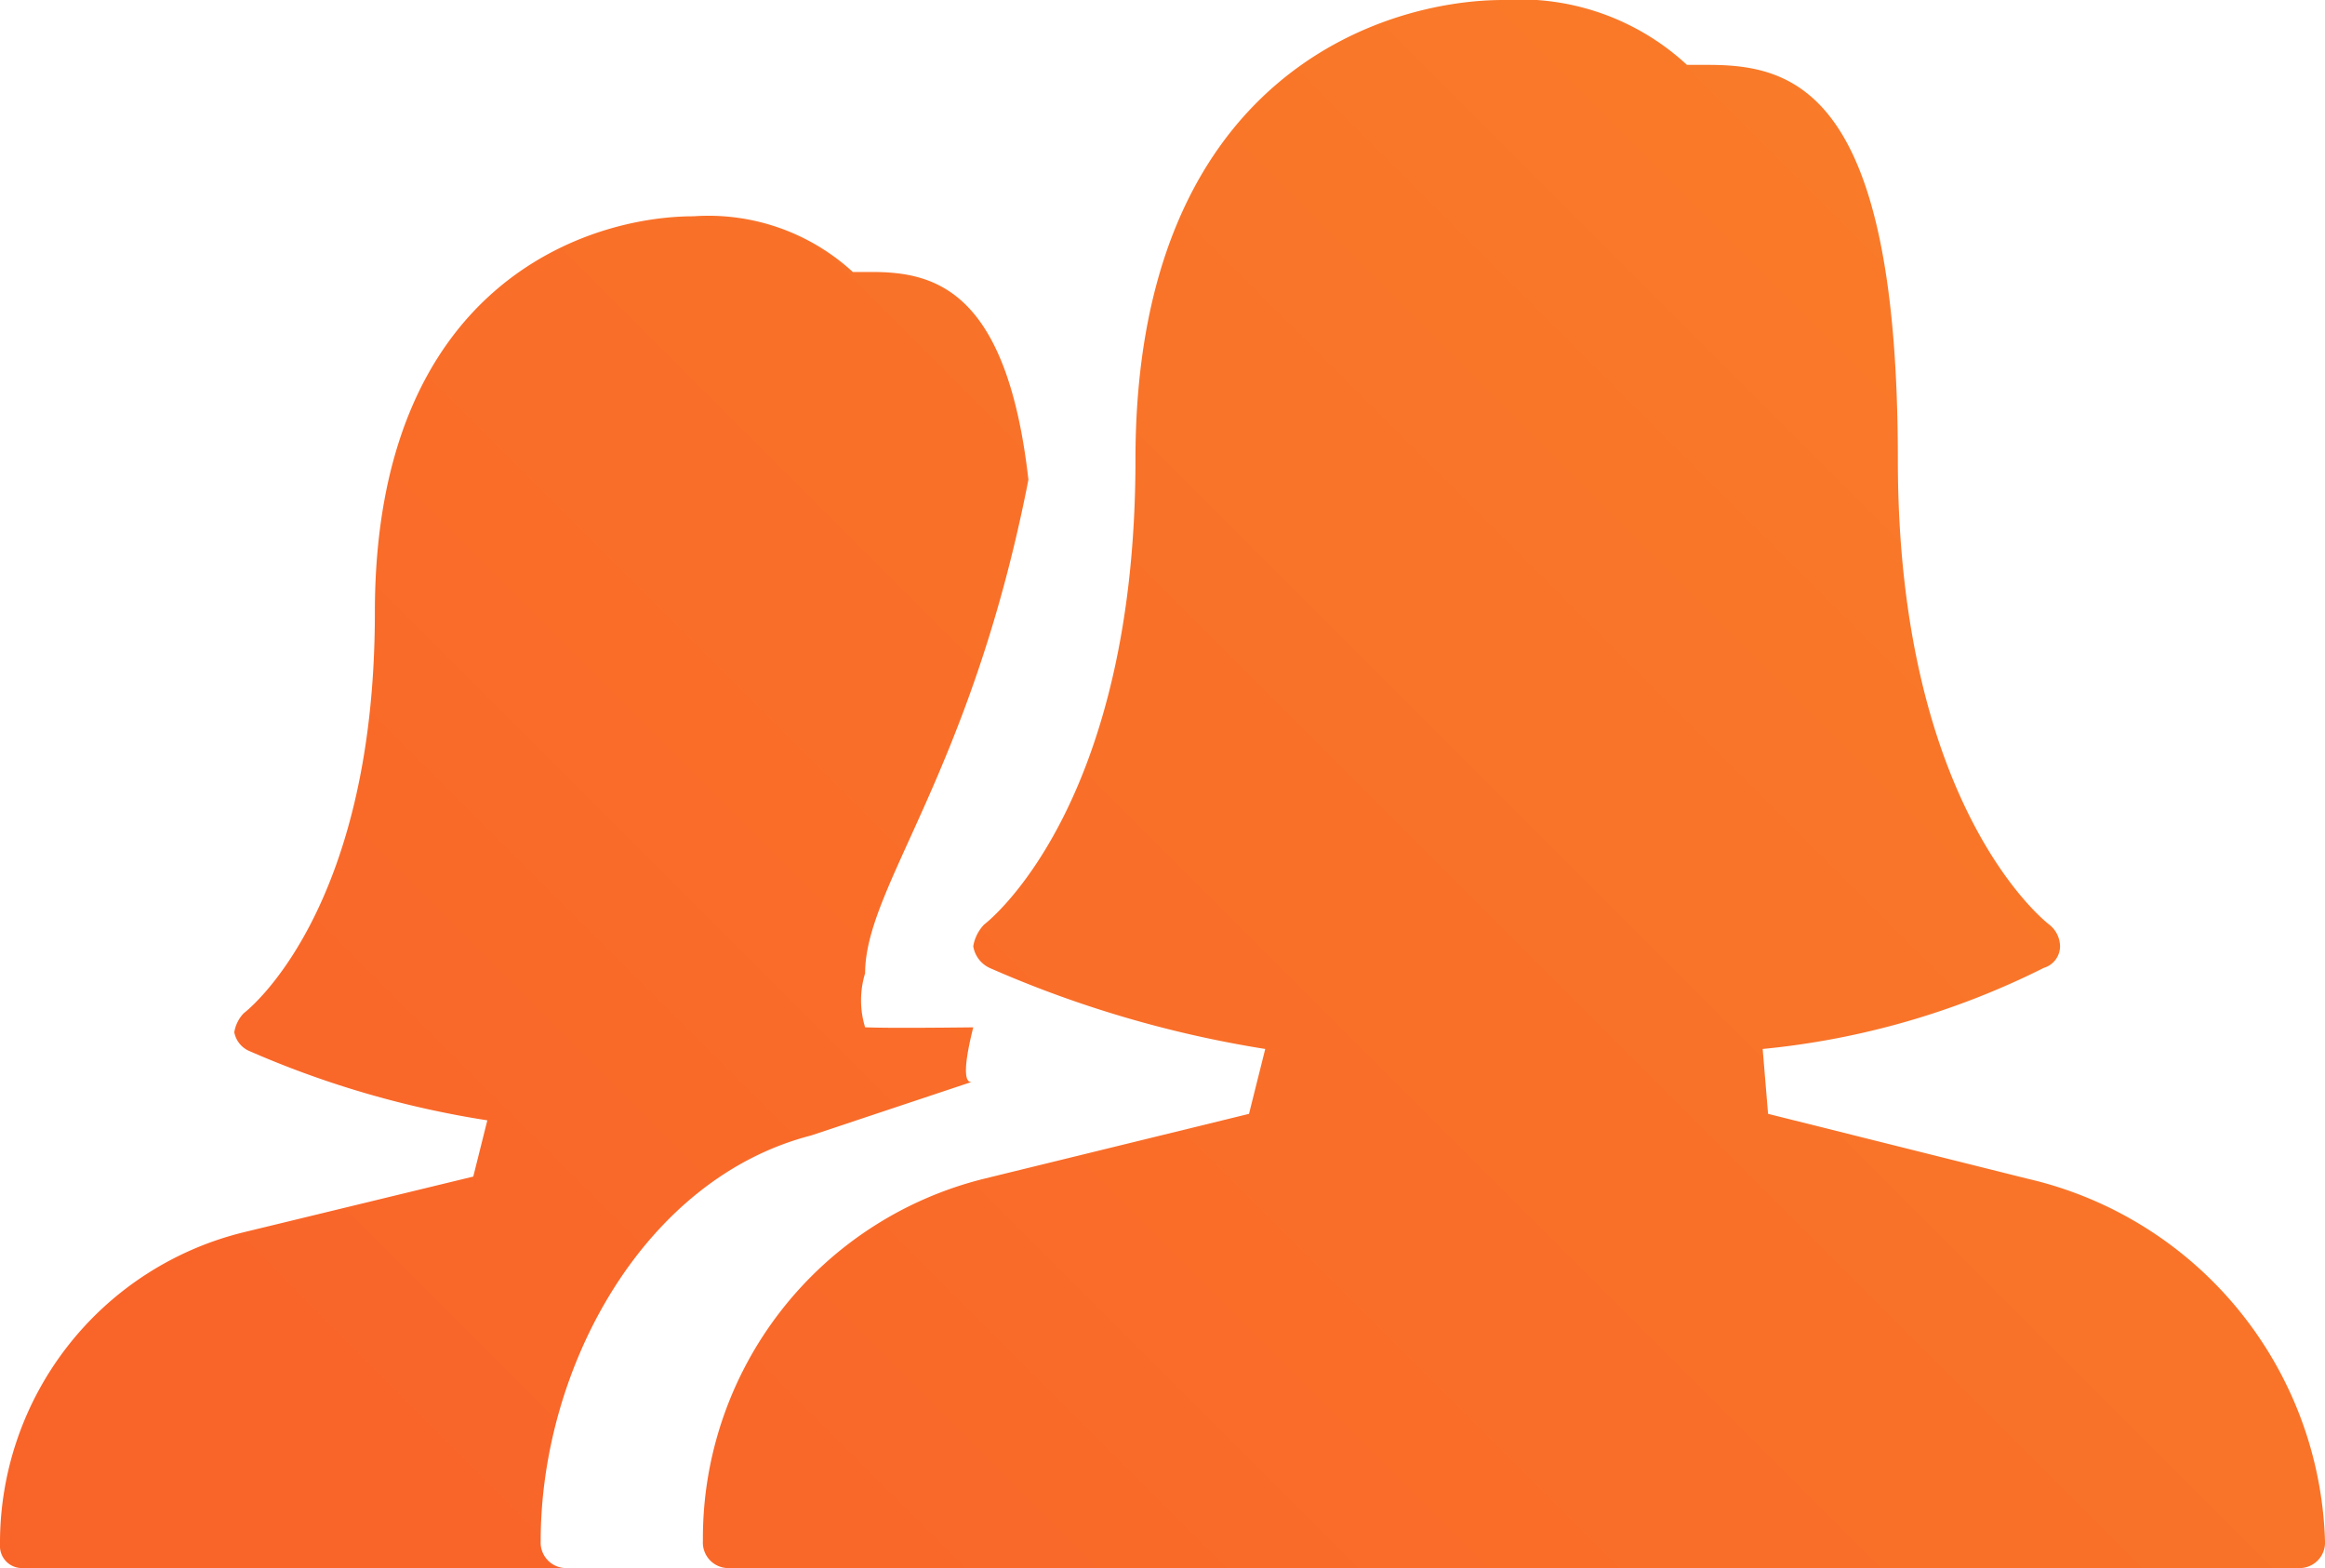 <svg xmlns="http://www.w3.org/2000/svg" width="43" height="29" viewBox="0 0 43 29"><defs><style>.cls-1 { fill-rule: evenodd; fill: url(#linear-gradient); }</style><linearGradient id="linear-gradient" x1="252" y1="1946" x2="281" y2="1917" gradientUnits="userSpaceOnUse"><stop offset="-.25" stop-color="#f96429"/><stop offset="1.25" stop-color="#f97c29"/></linearGradient></defs><path id="women.svg" class="cls-1" d="M282.5 1938.8a7.1 7.1 0 0 1 5.5 6.7.472.472 0 0 1-.5.5h-29a.472.472 0 0 1-.5-.5 6.851 6.851 0 0 1 5.2-6.7l4.9-1.2.3-1.2a20.734 20.734 0 0 1-5.1-1.5.536.536 0 0 1-.3-.4.758.758 0 0 1 .2-.4s2.8-2.1 2.8-8.6c0-7.1 4.6-8.5 6.8-8.5a4.547 4.547 0 0 1 3.4 1.2h.4c1.6 0 3.5.5 3.5 7.3 0 6.5 2.8 8.6 2.8 8.6a.52.52 0 0 1 .2.4.419.419 0 0 1-.3.4 14.754 14.754 0 0 1-5.2 1.5l.1 1.2zm-21.5-3.8a1.7 1.7 0 0 0 0 1c.1 0 .281.02 2 0-.241.96-.1 1.02-.03 1.01l-2.97.99c-3.1.8-5 4.3-5 7.5a.472.472 0 0 0 .5.5h-10.067a.407.407 0 0 1-.433-.43 5.915 5.915 0 0 1 4.507-5.78l4.246-1.03.26-1.04a17.764 17.764 0 0 1-4.42-1.29.473.473 0 0 1-.26-.34.665.665 0 0 1 .174-.35s2.426-1.81 2.426-7.41c0-6.12 3.987-7.33 5.894-7.33a3.948 3.948 0 0 1 2.946 1.03h.347c1.159 0 2.5.32 2.9 3.84l-.025.13c-1.07 5.35-2.995 7.41-2.995 9z" transform="translate(-245 -1917)"/></svg>